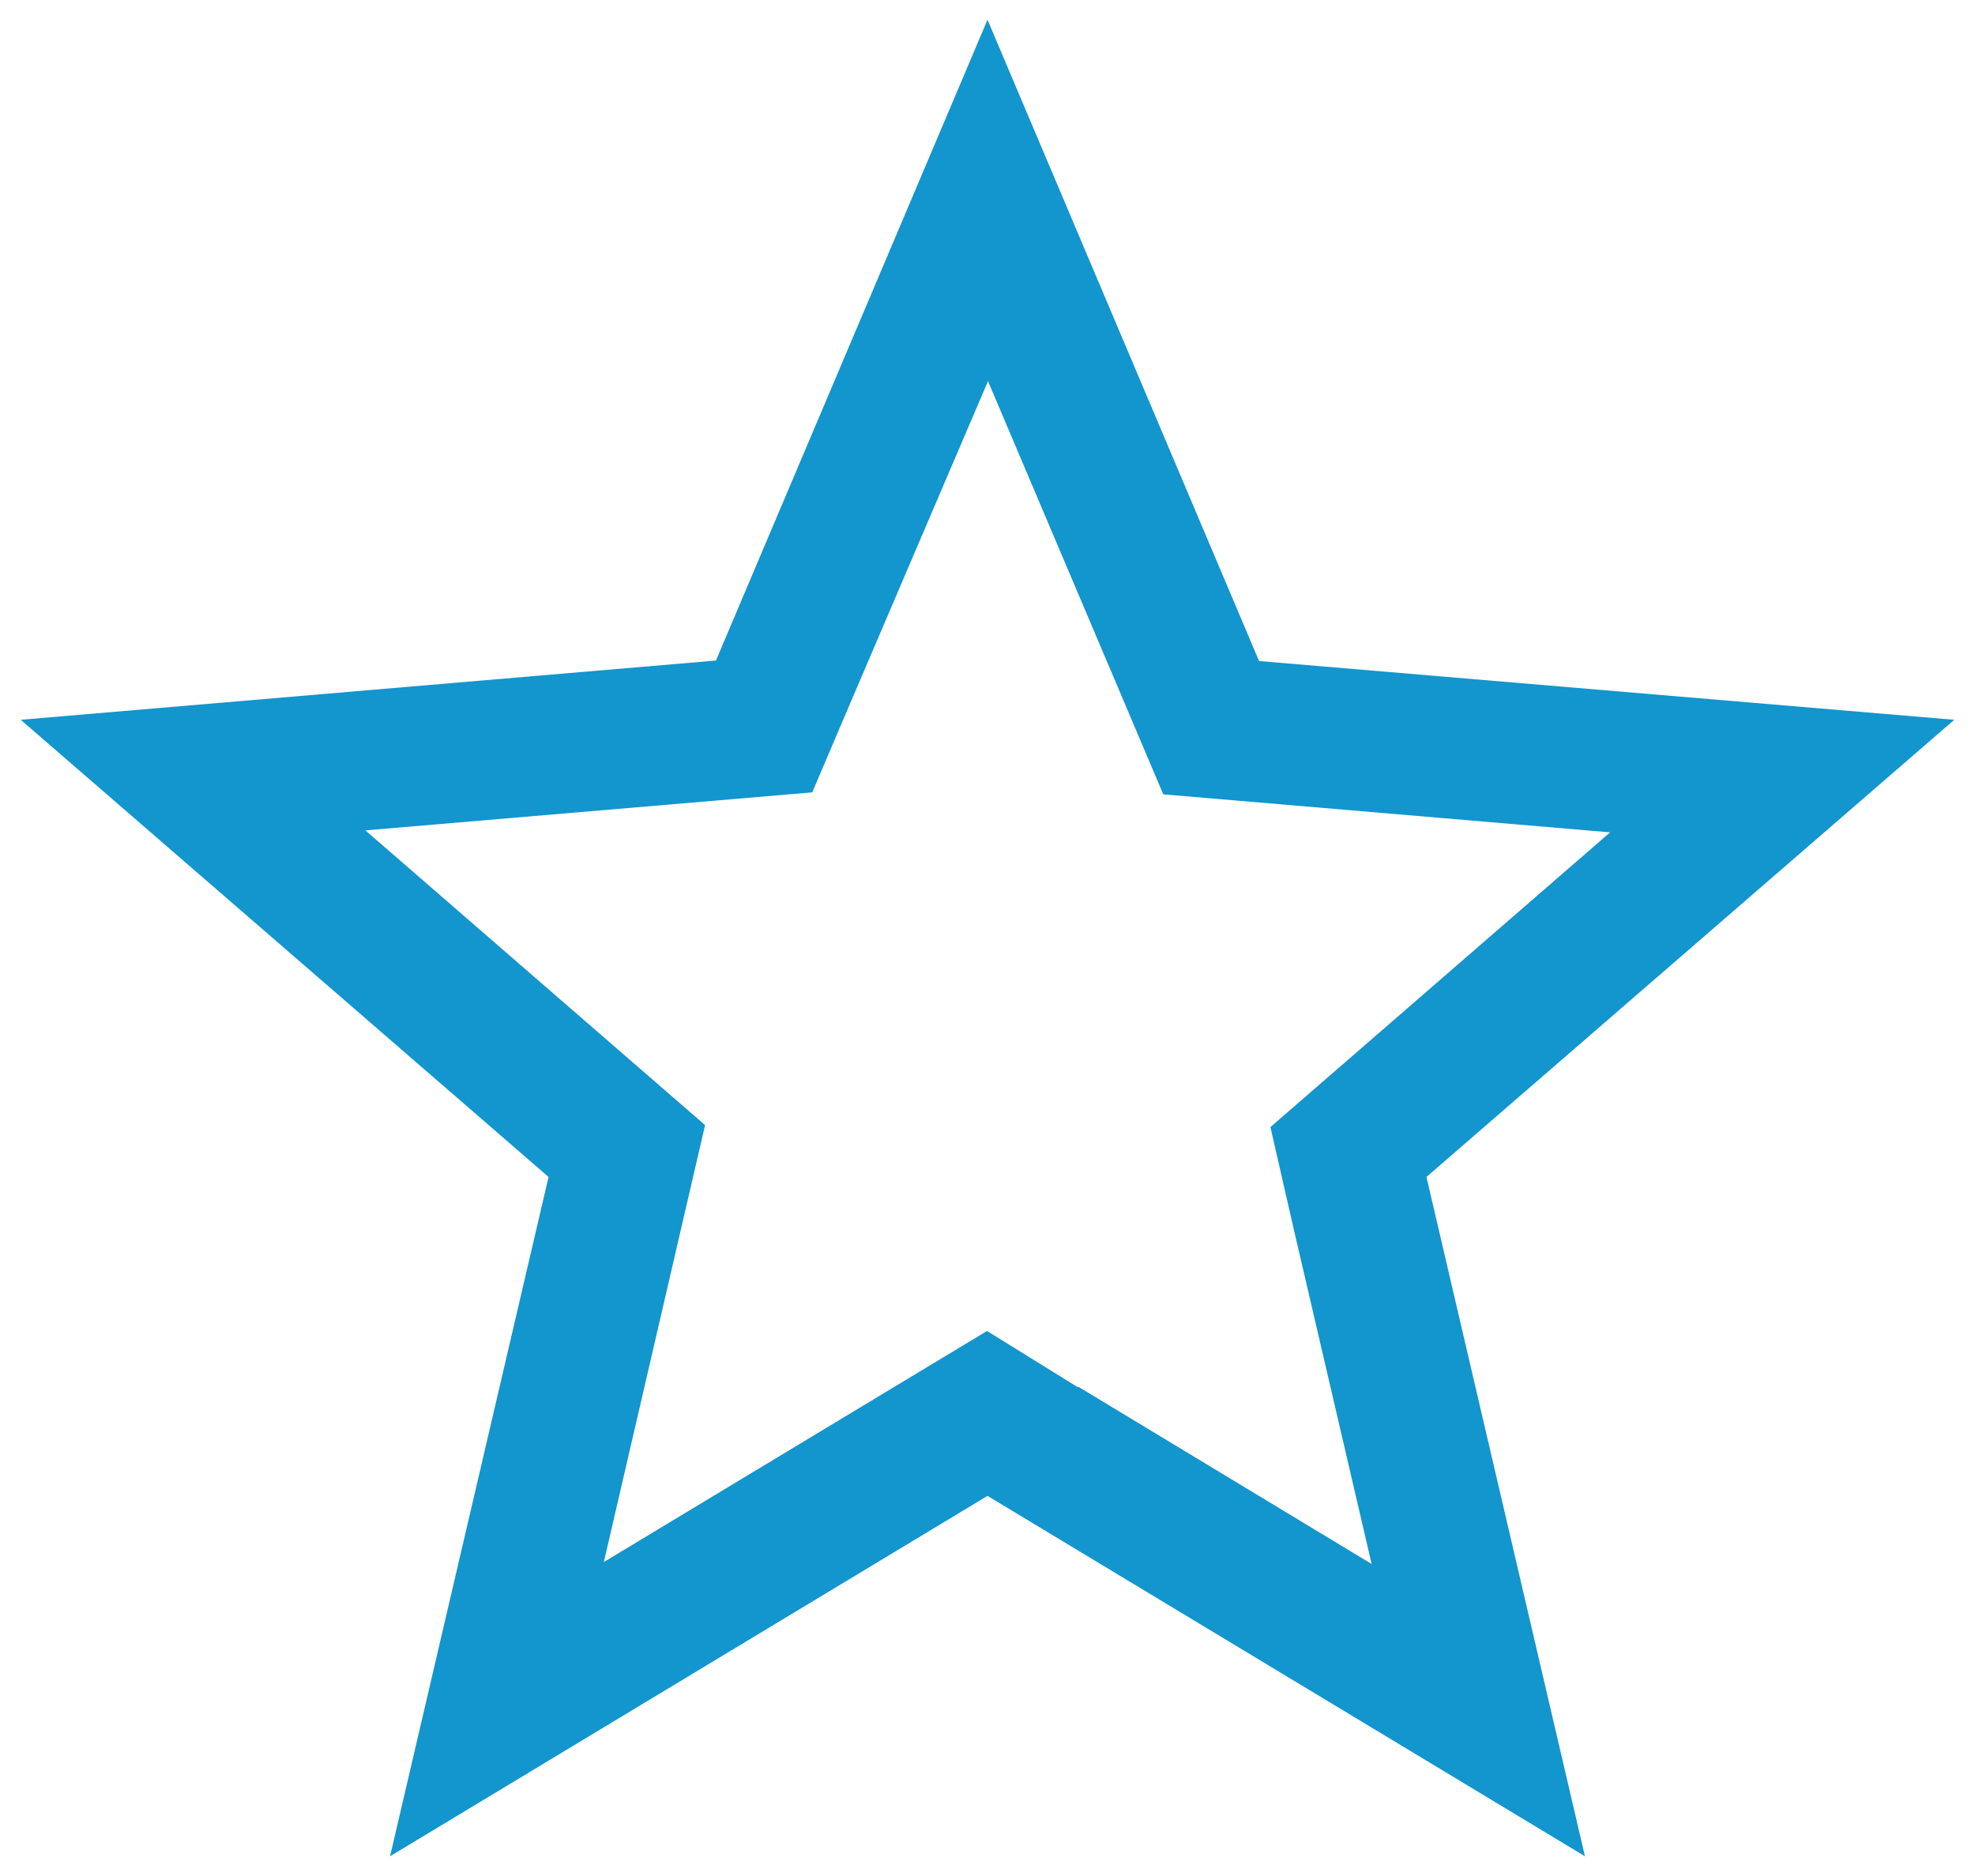 <svg xmlns="http://www.w3.org/2000/svg" width="40" height="38" viewBox="0 0 40 38">
    <path d="M39.58,14.58l-14.08-1.19L20,.4l-5.5,12.98L.42,14.58l10.69,9.26-3.21,13.76,12.1-7.3,12.1,7.3-3.21-13.76,10.69-9.26Zm-17.75,13.52l-1.84-1.14-7.76,4.68,2.05-8.85-6.88-5.97,9.05-.77,.84-1.97,2.72-6.36,3.55,8.37,9.05,.77-6.88,5.97,.48,2.1,1.57,6.75-5.94-3.59Z" style="fill:#1395ce"/>
    <rect width="40" height="38" style="fill:none"/>
</svg>
